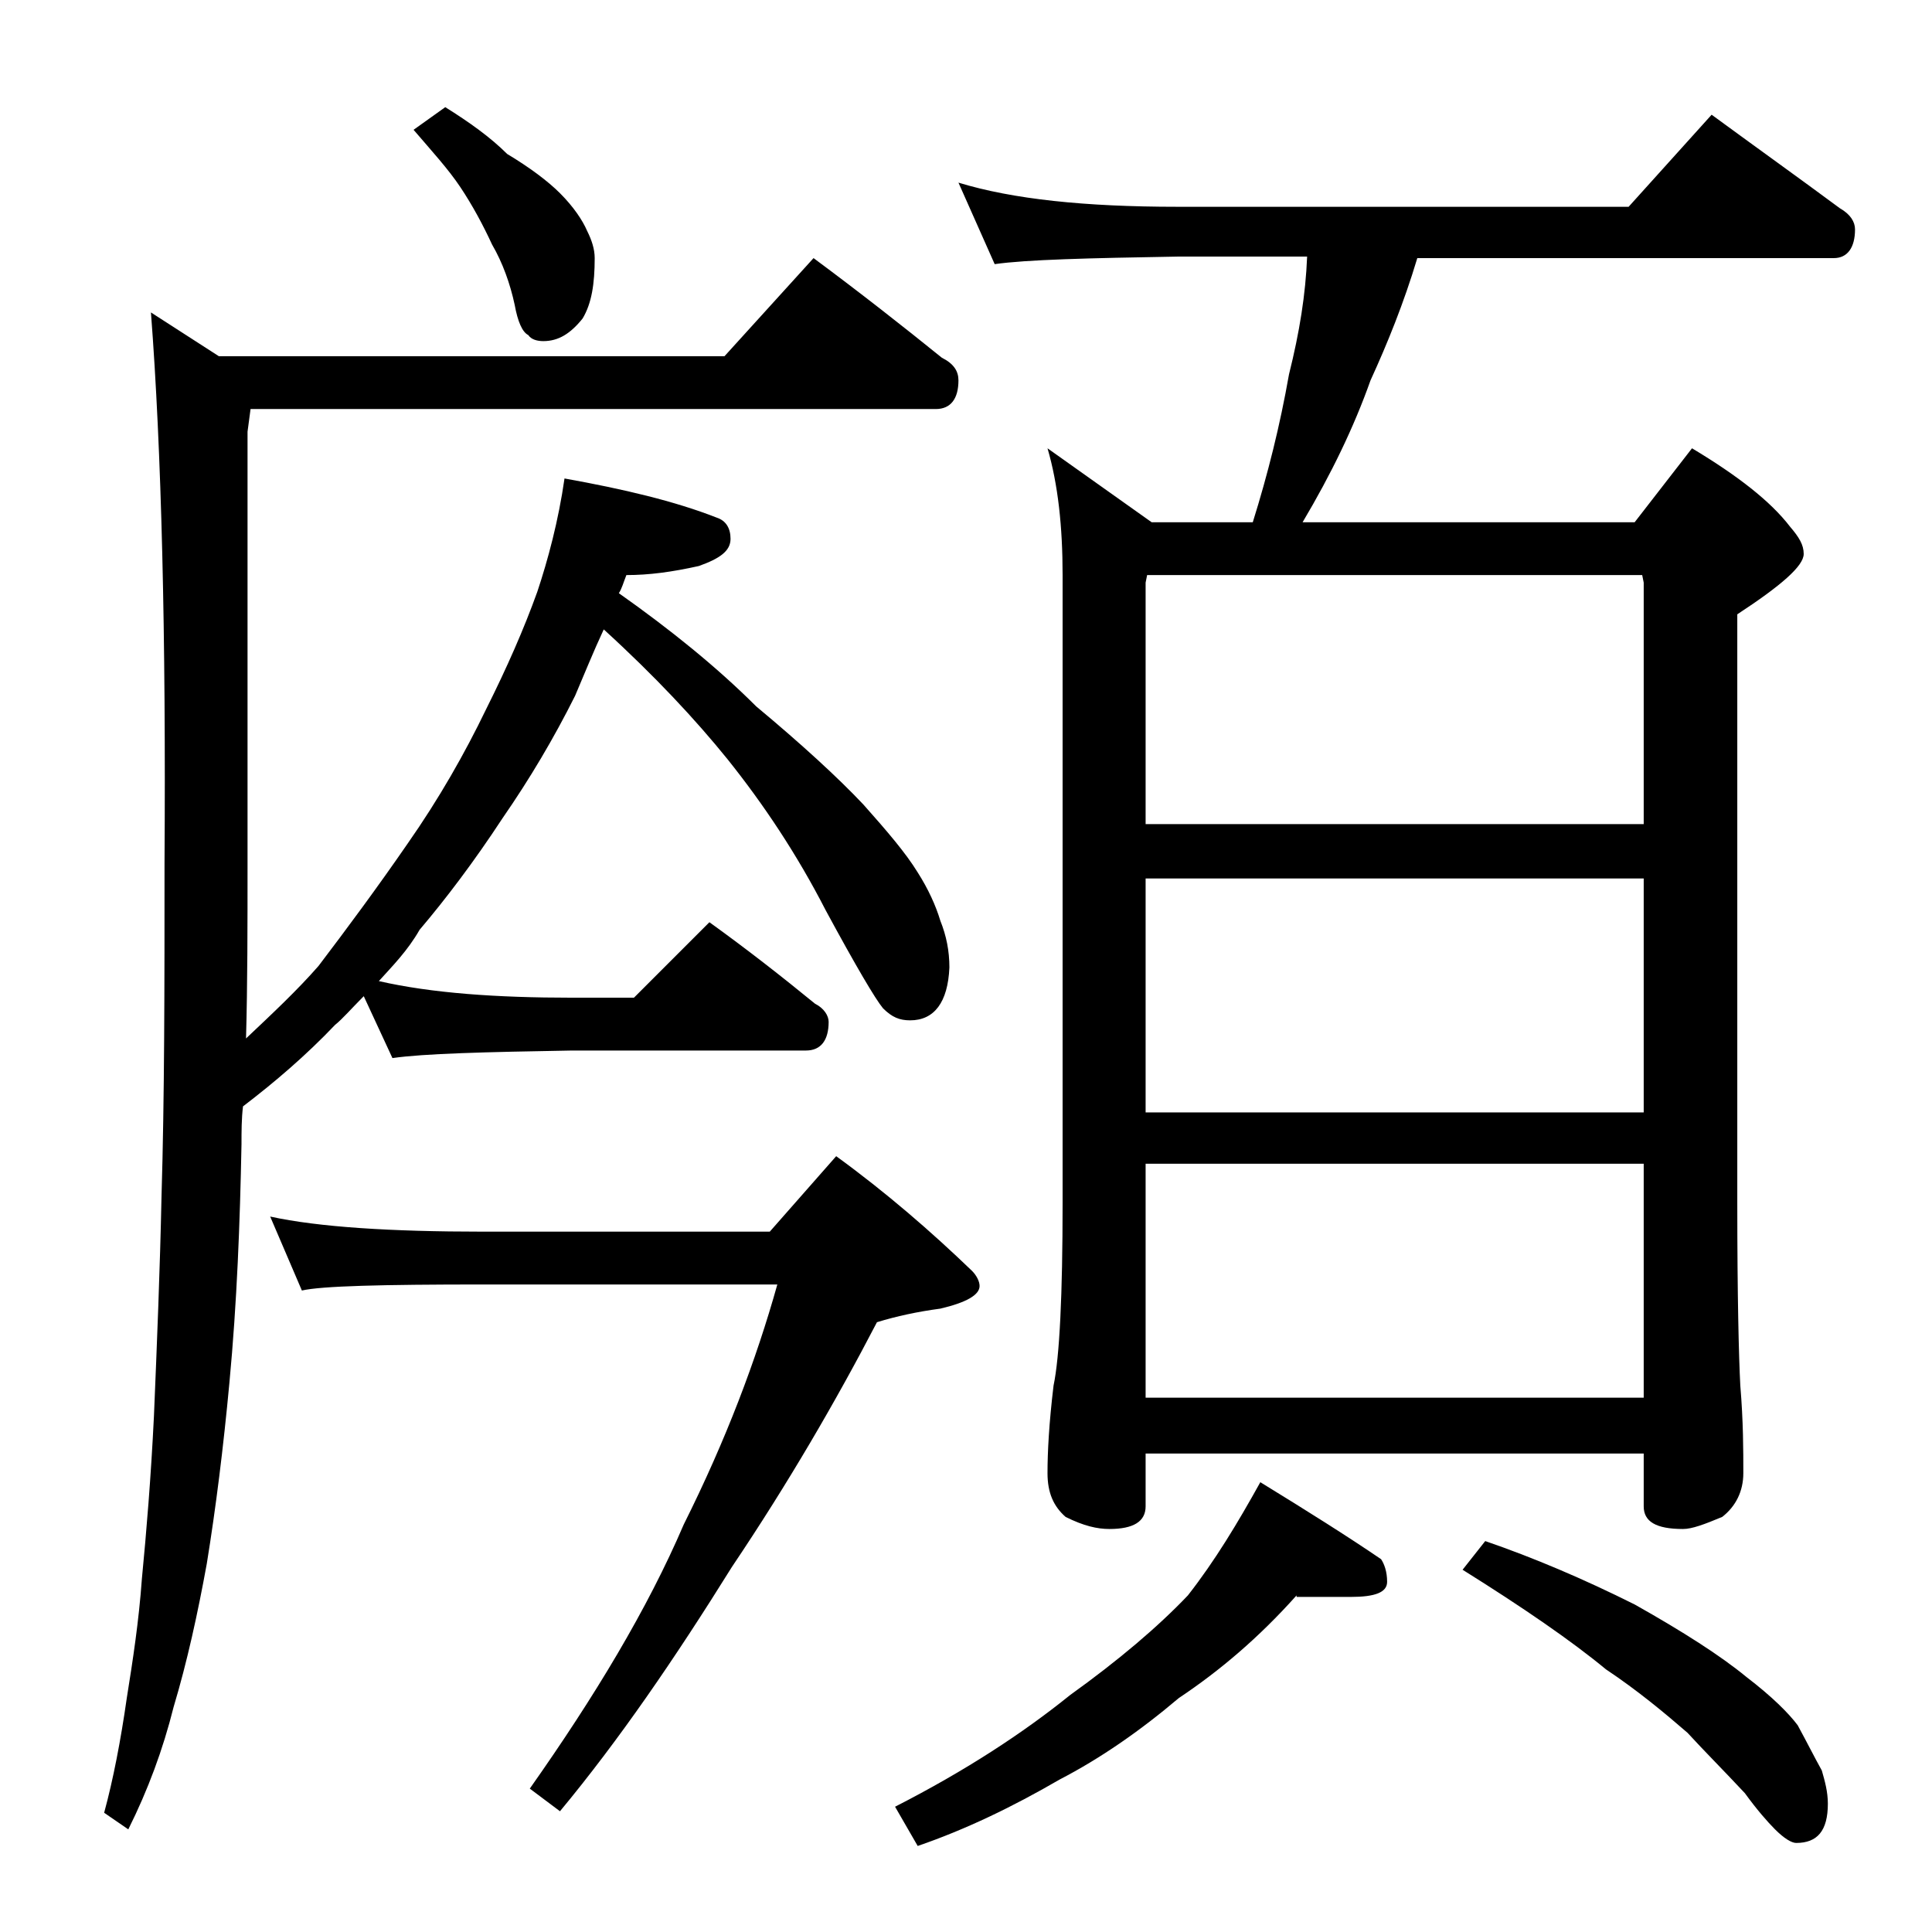 <?xml version="1.0" encoding="utf-8"?>
<!-- Generator: Adobe Illustrator 18.0.0, SVG Export Plug-In . SVG Version: 6.00 Build 0)  -->
<!DOCTYPE svg PUBLIC "-//W3C//DTD SVG 1.1//EN" "http://www.w3.org/Graphics/SVG/1.1/DTD/svg11.dtd">
<svg version="1.1" id="Layer_1" xmlns="http://www.w3.org/2000/svg" xmlns:xlink="http://www.w3.org/1999/xlink" x="0px" y="0px"
	 viewBox="0 0 128 128" enable-background="new 0 0 128 128" xml:space="preserve">
<path d="M37.4,31.7c3.9,0.7,7.3,1.5,10.1,2.6c0.6,0.2,0.9,0.7,0.9,1.4c0,0.8-0.7,1.3-2.1,1.8c-1.8,0.4-3.3,0.6-4.8,0.6
	c-0.2,0.5-0.3,0.9-0.5,1.2c3.4,2.4,6.5,4.9,9.1,7.5c3,2.5,5.4,4.7,7.1,6.5c1.6,1.8,2.8,3.2,3.6,4.5c0.7,1.1,1.2,2.2,1.5,3.2
	c0.4,1,0.6,2,0.6,3.1c-0.1,2.3-1,3.5-2.6,3.5c-0.7,0-1.2-0.2-1.8-0.8c-0.5-0.6-1.8-2.8-3.8-6.5c-1.9-3.7-4.1-7-6.5-10
	c-2.1-2.6-4.8-5.5-8.2-8.6c-0.7,1.5-1.3,3-1.9,4.4c-1.4,2.8-3,5.5-4.8,8.1c-1.9,2.9-3.8,5.4-5.5,7.4C27,63,26,64,25.1,65
	c3.5,0.8,7.8,1.1,12.8,1.1H42l5-5c2.5,1.8,4.8,3.6,7,5.4c0.6,0.3,0.9,0.8,0.9,1.2c0,1.2-0.5,1.9-1.5,1.9H37.9
	c-5.8,0.1-9.8,0.2-11.9,0.5L24.1,66c-0.8,0.8-1.4,1.5-1.9,1.9c-1.9,2-4,3.8-6.1,5.4C16,74.1,16,75,16,75.8
	c-0.1,5.2-0.3,10.5-0.8,15.8c-0.4,4.3-0.9,8.3-1.5,12c-0.6,3.3-1.3,6.5-2.2,9.5c-0.7,2.8-1.7,5.5-3,8.1l-1.6-1.1
	c0.6-2.2,1.1-4.8,1.5-7.6c0.4-2.5,0.8-5.1,1-7.9c0.3-3.1,0.6-6.7,0.8-10.8c0.2-4.8,0.4-9.7,0.5-14.5c0.2-6.6,0.2-14,0.2-22.1
	C11,42,10.7,29.8,10,20.7l4.5,2.9H48l5.9-6.5c3.1,2.3,5.9,4.5,8.5,6.6c0.8,0.4,1.1,0.9,1.1,1.5c0,1.2-0.5,1.9-1.5,1.9H16.6l-0.2,1.5
	v28.6c0,4.1,0,8-0.1,11.6c1.8-1.7,3.4-3.2,4.8-4.8c1.9-2.5,3.9-5.2,5.9-8.1c2.1-3,3.8-6,5.2-8.9c1.4-2.8,2.5-5.3,3.4-7.8
	C36.3,37.1,37,34.5,37.4,31.7z M17.9,80.6c3.2,0.7,8,1,14.1,1h19l4.4-5c3.3,2.4,6.3,5,9,7.6c0.3,0.3,0.5,0.7,0.5,1
	c0,0.6-0.9,1.1-2.6,1.5c-1.5,0.2-2.9,0.5-4.2,0.9c-2.7,5.2-5.9,10.7-9.6,16.2c-3.8,6.1-7.5,11.5-11.4,16.2l-2-1.5
	c4.3-6.1,7.8-11.9,10.2-17.5c2.8-5.6,4.8-10.9,6.2-15.9H32c-6.7,0-10.7,0.1-12,0.4L17.9,80.6z M29.5,7.1c1.6,1,3,2,4.1,3.1
	c1.5,0.9,2.7,1.8,3.5,2.6c0.9,0.9,1.5,1.8,1.8,2.5c0.3,0.6,0.5,1.2,0.5,1.8c0,1.7-0.2,3-0.8,4c-0.8,1-1.6,1.5-2.6,1.5
	c-0.4,0-0.8-0.1-1-0.4c-0.4-0.2-0.7-0.9-0.9-2c-0.3-1.4-0.8-2.8-1.5-4c-0.6-1.3-1.3-2.6-2.1-3.8c-0.8-1.2-1.9-2.4-3.1-3.8L29.5,7.1z
	 M85.9,105.7c-2.5,2.8-5.1,5-7.8,6.8c-2.6,2.2-5.2,4-7.9,5.4c-3.1,1.8-6.2,3.3-9.4,4.4l-1.5-2.6c4.7-2.4,8.5-4.9,11.6-7.4
	c3.2-2.3,5.8-4.5,7.8-6.6c1.8-2.3,3.3-4.8,4.8-7.5c3.1,1.9,5.8,3.6,8,5.1c0.2,0.3,0.4,0.8,0.4,1.5c0,0.7-0.8,1-2.4,1H85.9z
	 M63.5,12.1c3.6,1.1,8.4,1.6,14.5,1.6h29.9l5.5-6.1c3,2.2,5.8,4.2,8.5,6.2c0.7,0.4,1,0.9,1,1.4c0,1.2-0.5,1.9-1.4,1.9H93.9
	c-0.9,3-2,5.7-3.1,8.1c-1.1,3.1-2.6,6.2-4.5,9.4h22l3.8-4.9c3,1.8,5.2,3.5,6.5,5.2c0.6,0.7,0.9,1.2,0.9,1.8c0,0.8-1.5,2.1-4.4,4v39
	c0,6.2,0.1,10.2,0.2,12.1c0.2,2.4,0.2,4.3,0.2,5.8c0,1.2-0.5,2.2-1.4,2.9c-1.2,0.5-2,0.8-2.6,0.8c-1.8,0-2.6-0.5-2.6-1.5v-3.5h-33
	v3.5c0,1-0.8,1.5-2.4,1.5c-0.8,0-1.7-0.2-2.9-0.8c-0.8-0.7-1.2-1.6-1.2-2.9c0-1.4,0.1-3.3,0.4-5.8c0.4-1.9,0.6-6,0.6-12.1V38.1
	c0-3.2-0.3-6-1-8.4l6.9,4.9H83c1-3.2,1.8-6.4,2.4-9.8c0.7-2.8,1.1-5.3,1.2-7.8H78c-5.9,0.1-10,0.2-12.1,0.5L63.5,12.1z M75.9,54.6
	h33v-16l-0.1-0.5H76l-0.1,0.5V54.6z M75.9,73.7h33V58.2h-33V73.7z M75.9,92.6h33V77.1h-33V92.6z M98.4,102.1
	c3.2,1.1,6.5,2.5,9.9,4.2c3.2,1.8,5.7,3.4,7.4,4.8c1.7,1.3,2.8,2.4,3.4,3.2c0.6,1.1,1.1,2.1,1.6,3c0.2,0.7,0.4,1.4,0.4,2.2
	c0,1.8-0.7,2.6-2.1,2.6c-0.3,0-0.8-0.3-1.4-0.9c-0.5-0.5-1.2-1.3-2-2.4c-1.4-1.5-2.7-2.8-3.8-4c-1.5-1.3-3.3-2.8-5.4-4.2
	c-2.3-1.9-5.5-4.1-9.5-6.6L98.4,102.1z"/>
</svg>
